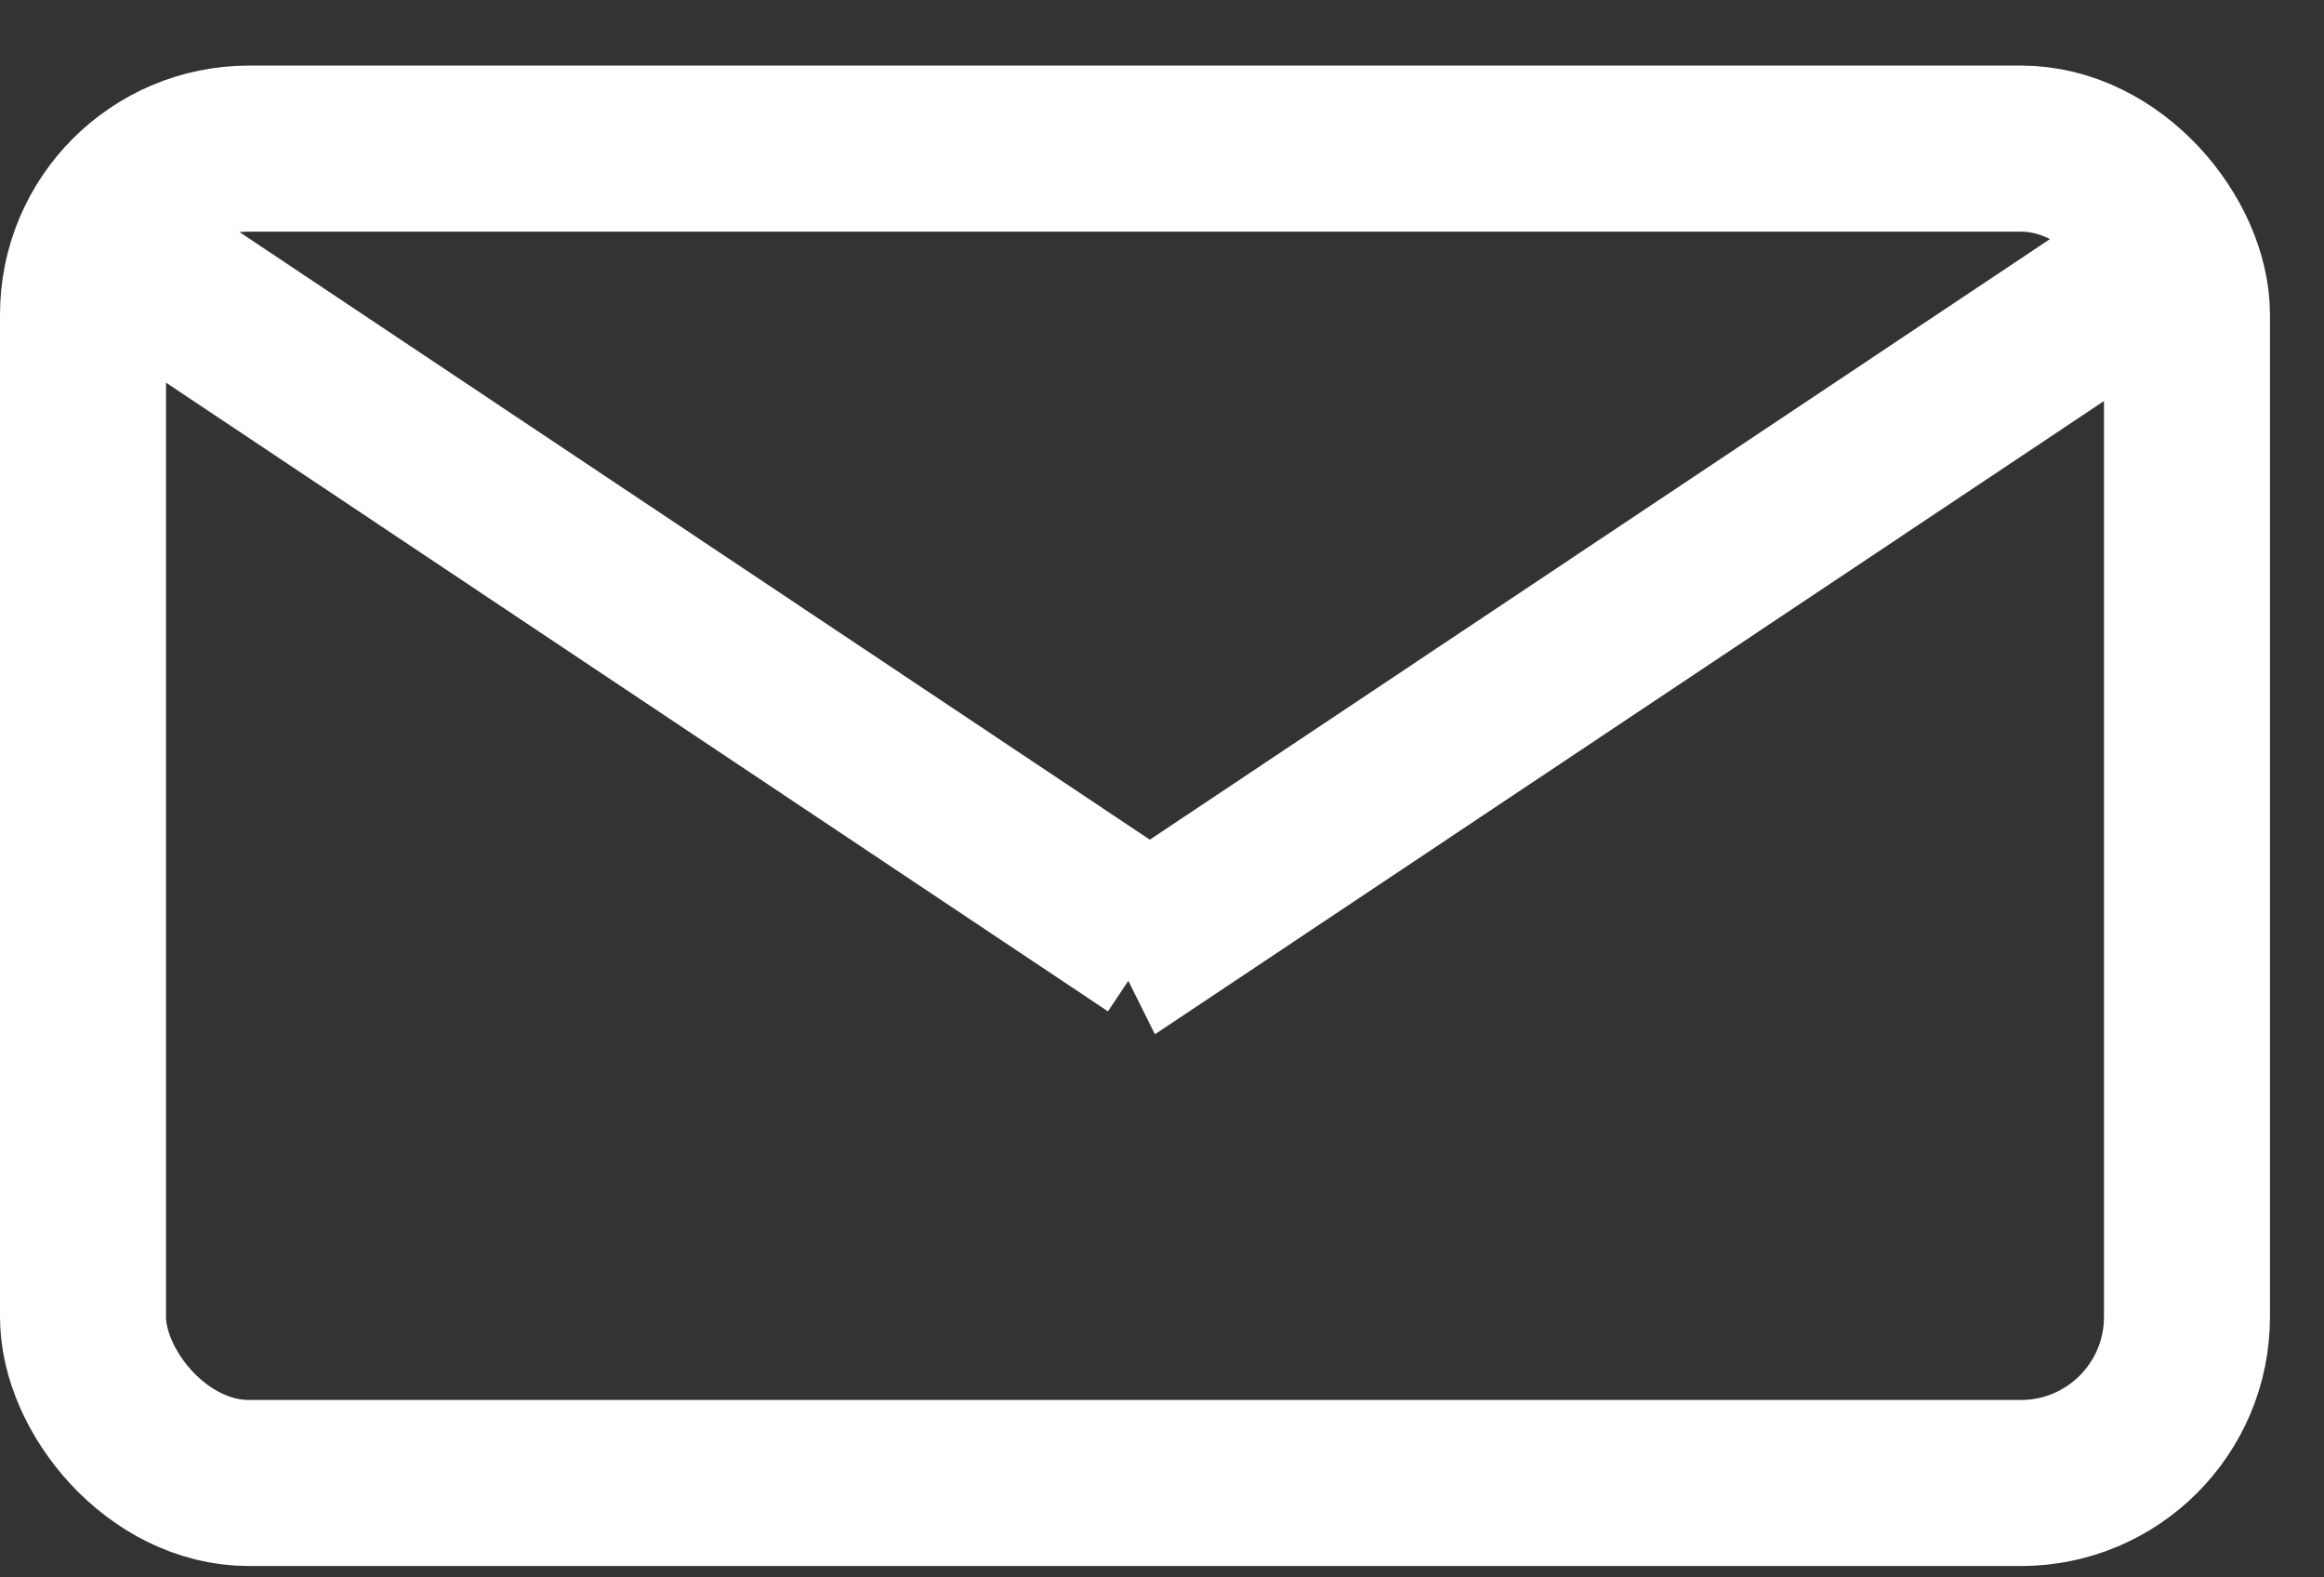 <svg width="28" height="19" fill="none" xmlns="http://www.w3.org/2000/svg"><rect width="100%" height="100%" fill="#333333" stroke="none"/><rect x="1" y="1.79" width="25.349" height="16.073" rx="2" stroke="#fff" stroke-width="2"/><path transform="matrix(.832 -.555 -.446 -.895 13.023 10.668)" stroke="#fff" stroke-width="2" d="M0-1h14.367"/><path d="M13.904 11.35L1.954 3.376" stroke="#fff" stroke-width="2"/></svg>